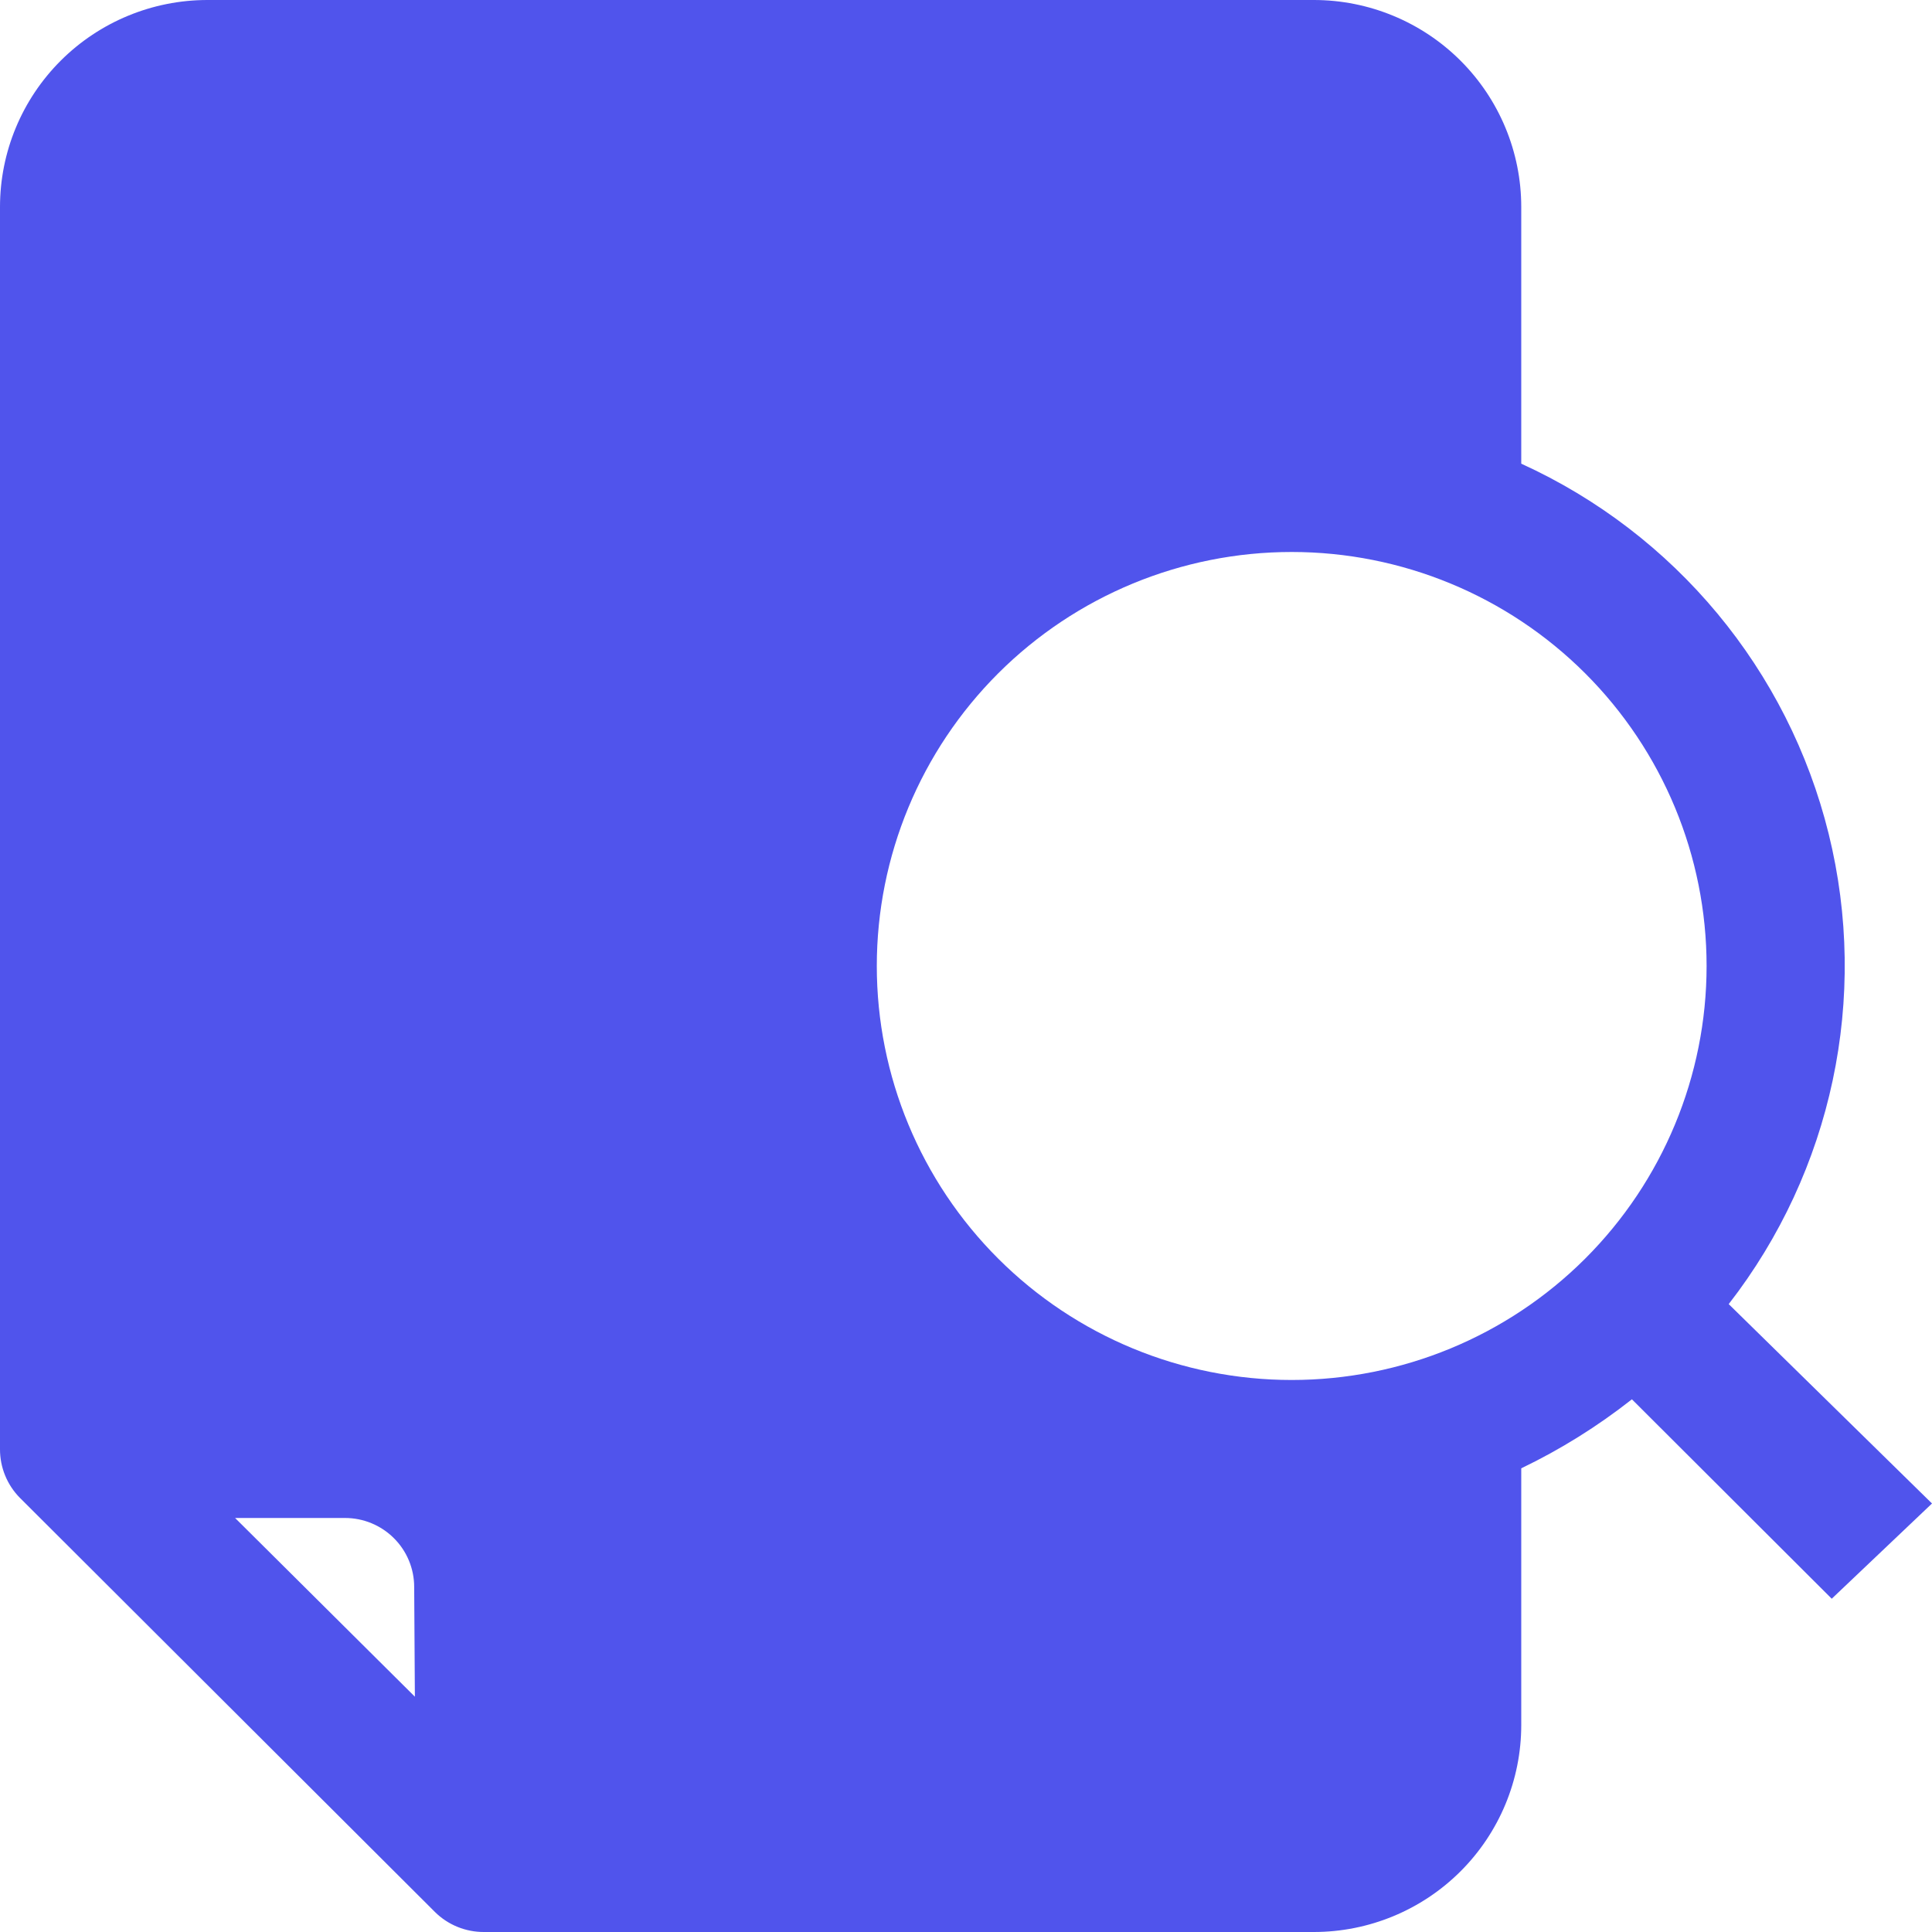 <svg width="58" height="58" viewBox="0 0 58 58" fill="none" xmlns="http://www.w3.org/2000/svg">
<path d="M51.897 39.15C55.006 35.148 56.112 29.948 54.898 25.032C53.685 20.116 50.285 16.023 45.669 13.92V6.214C45.669 4.566 45.013 2.986 43.845 1.82C42.677 0.655 41.093 0 39.442 0H6.228C4.576 0 2.992 0.655 1.824 1.82C0.656 2.986 3.59422e-05 4.566 3.59422e-05 6.214V43.5C-0.003 44.051 0.213 44.58 0.602 44.971L13.057 57.399C13.449 57.787 13.979 58.003 14.531 58H39.442C41.093 58 42.677 57.345 43.845 56.18C45.013 55.014 45.669 53.434 45.669 51.786V44.08C46.849 43.513 47.963 42.818 48.991 42.008L54.99 47.995L58 45.136L51.897 39.15ZM12.455 50.936L7.058 45.571H10.359C10.909 45.571 11.437 45.789 11.826 46.178C12.216 46.566 12.434 47.093 12.434 47.642L12.455 50.936ZM38.778 41.428C35.474 41.428 32.306 40.119 29.97 37.788C27.634 35.457 26.322 32.296 26.322 29C26.322 25.703 27.634 22.542 29.97 20.211C32.306 17.881 35.474 16.571 38.778 16.571C42.081 16.571 45.249 17.88 47.585 20.211C49.92 22.542 51.233 25.703 51.233 29C51.233 32.296 49.92 35.457 47.585 37.788C45.249 40.119 42.081 41.428 38.778 41.428Z" fill="#5054EC"/>
</svg>
